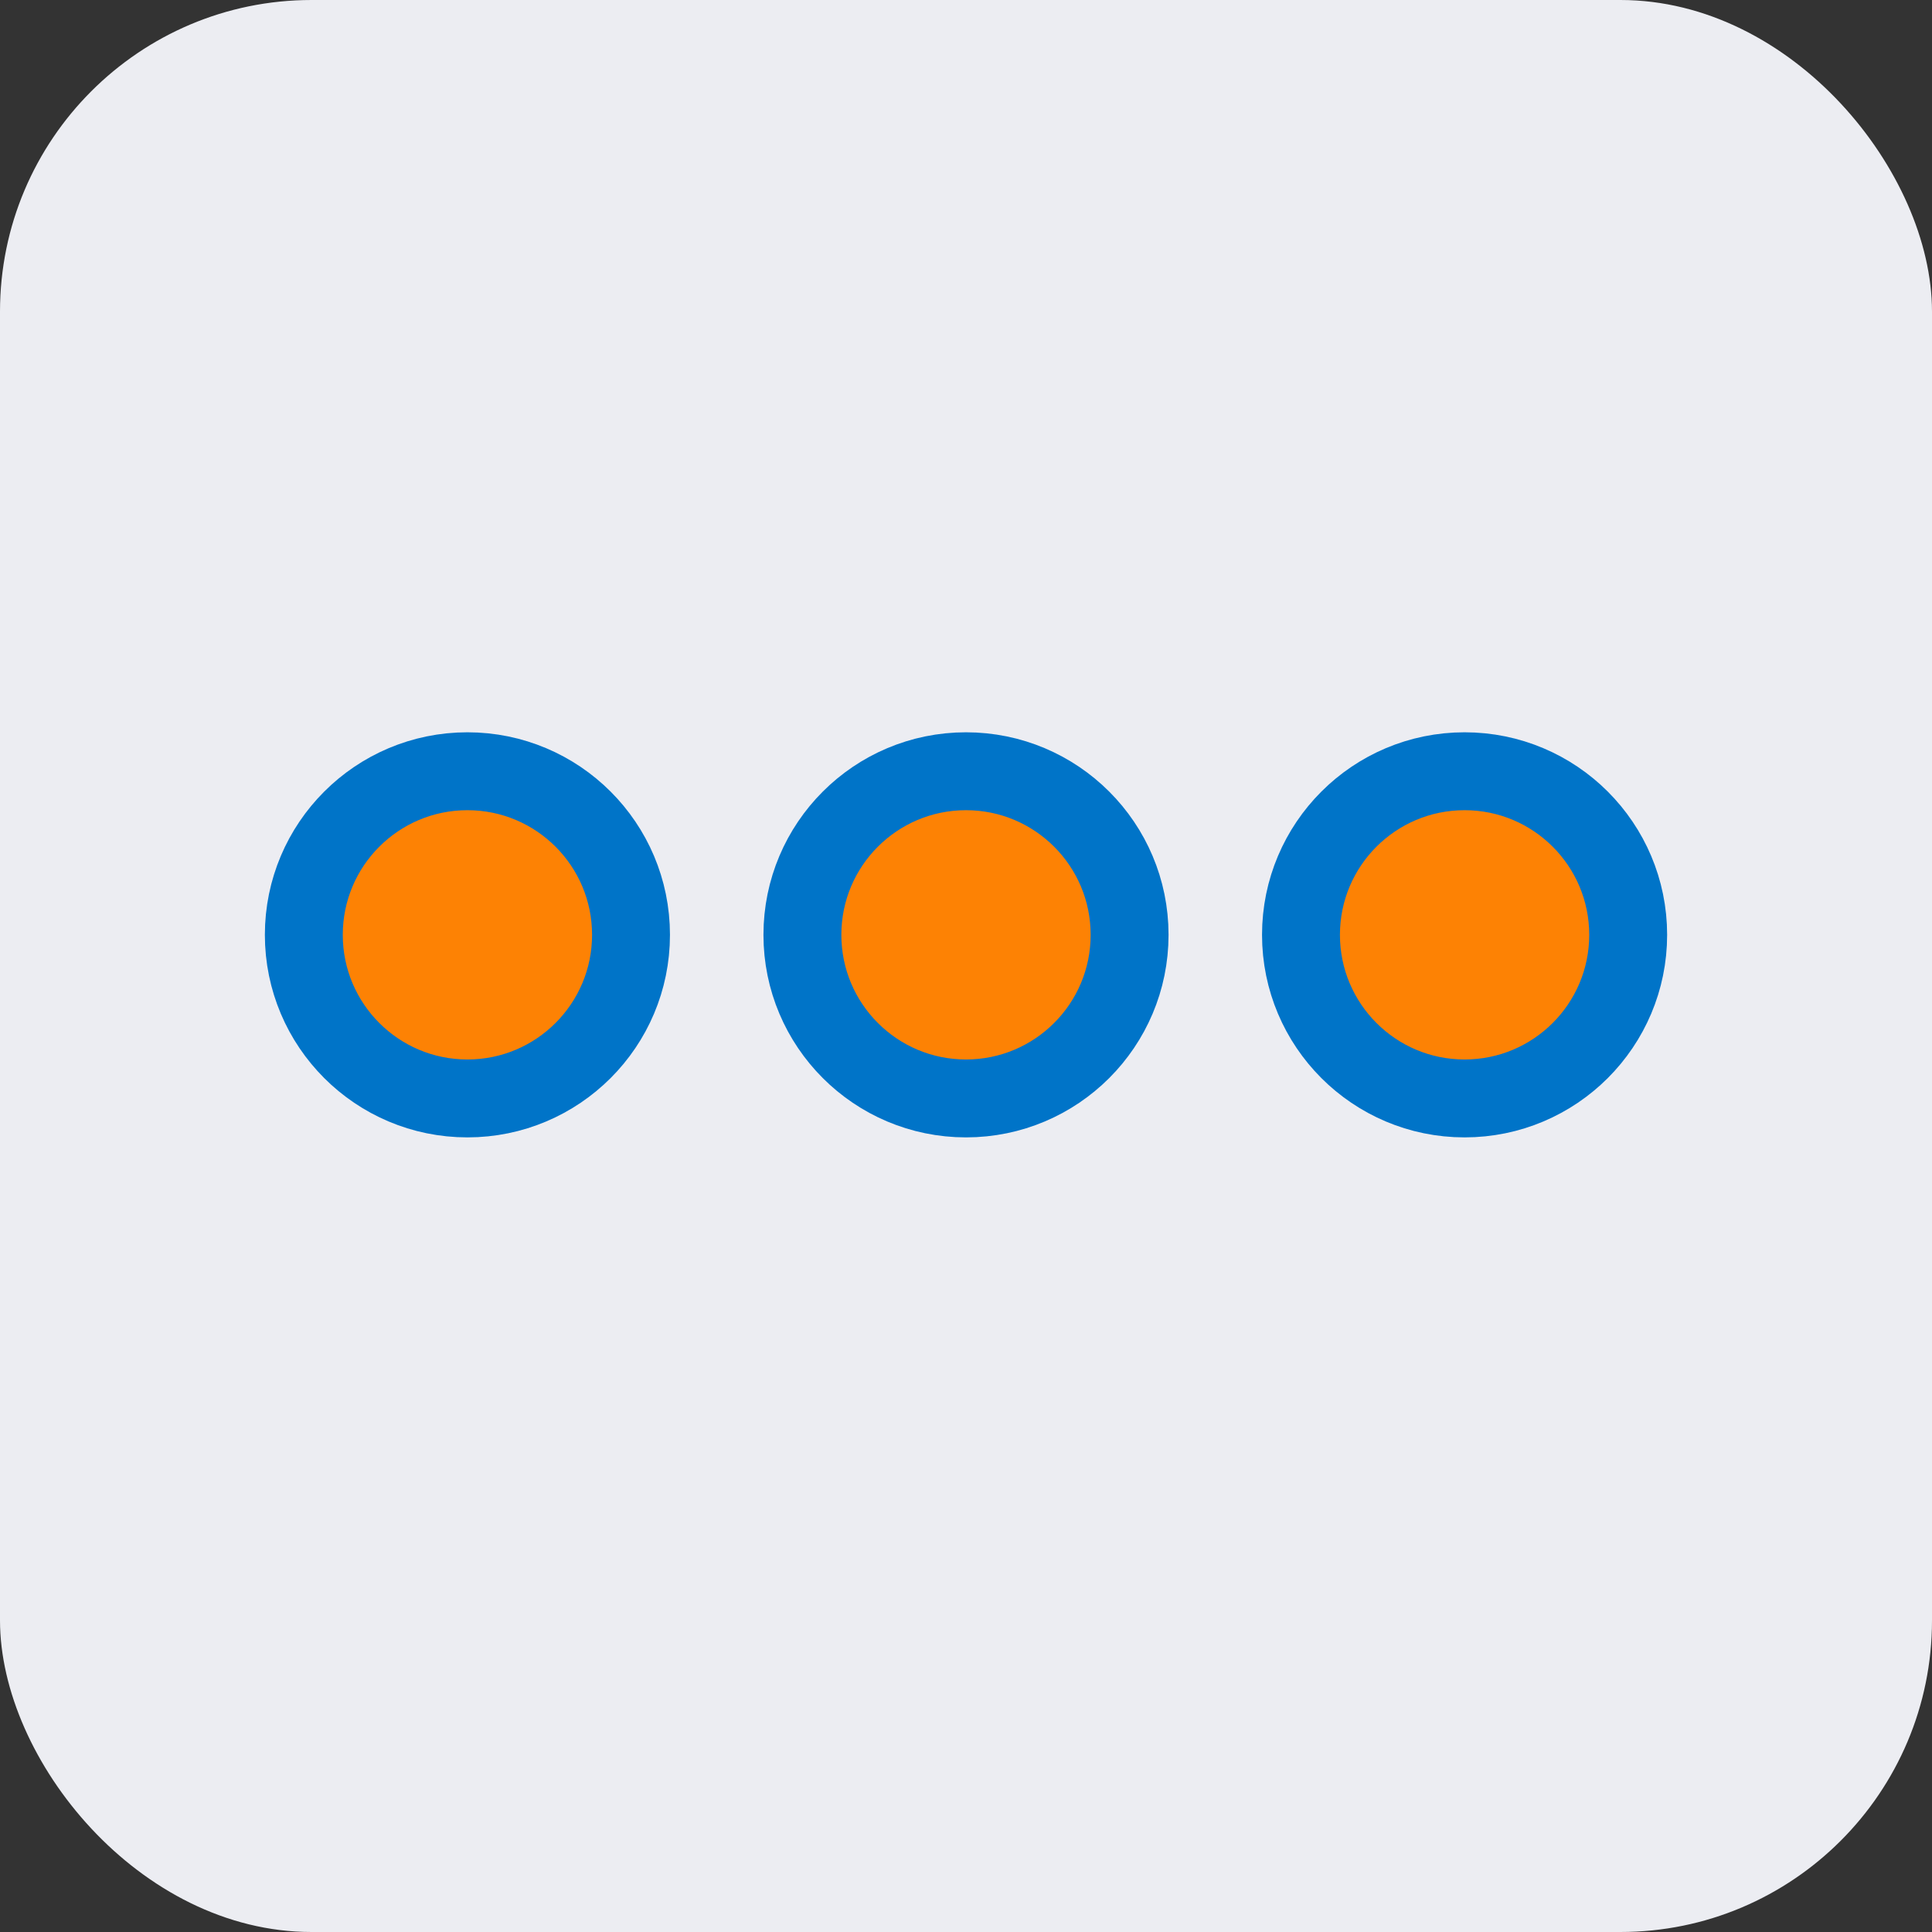 <svg width="62" height="62" viewBox="0 0 62 62" fill="none" xmlns="http://www.w3.org/2000/svg">
<rect x="0" y="0" width="62" height="62" fill="#333333" stroke="none"/>
<rect width="62" height="62" rx="10" fill="#ECEDF2"/>
<circle cx="15" cy="30" r="5.25" fill="#FD8204" stroke="#0074C8" stroke-width="2.5"/>
<circle cx="31" cy="30" r="5.25" fill="#FD8204" stroke="#0074C8" stroke-width="2.5"/>
<circle cx="47" cy="30" r="5.25" fill="#FD8204" stroke="#0074C8" stroke-width="2.5"/>
</svg>
